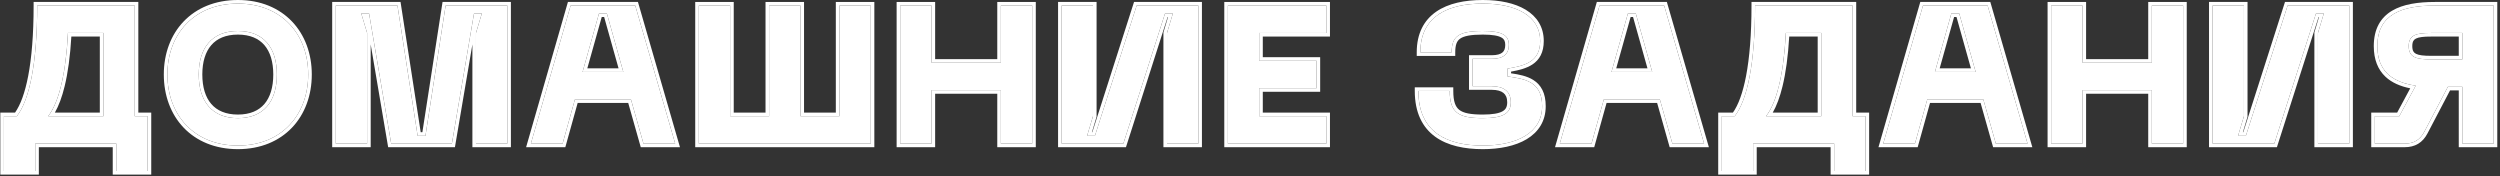 <?xml version="1.0" encoding="UTF-8"?> <svg xmlns="http://www.w3.org/2000/svg" width="383" height="27" viewBox="0 0 383 27" fill="none"><rect x="0" y="0" width="383" height="27" fill="#333333" stroke="none"/><g style="mix-blend-mode:plus-lighter"><path d="M382.032 0.85V22H377.232V13.3H375.012L371.412 20.17C370.752 21.43 369.792 22 368.382 22H363.822V17.8H367.572L370.092 13.12C366.582 12.61 364.212 10.96 364.212 7.06C364.212 2.17 367.992 0.85 373.032 0.85H382.032ZM377.232 9.1V5.05H372.432C370.182 5.05 369.012 5.35 369.012 7.06C369.012 8.8 370.182 9.1 372.432 9.1H377.232Z" fill="white"></path></g><g style="mix-blend-mode:plus-lighter"><path d="M359.913 22H355.113V5.05L356.013 2.05H354.813L348.423 22H338.973V0.85H343.773V17.8L342.873 20.8H344.073L350.463 0.85H359.913V22Z" fill="white"></path></g><g style="mix-blend-mode:plus-lighter"><path d="M329.66 0.85H334.46V22H329.66V13.81H319.04V22H314.24V0.85H319.04V9.61H329.66V0.85Z" fill="white"></path></g><g style="mix-blend-mode:plus-lighter"><path d="M305.762 22L303.842 15.22H295.262L293.372 22H288.512L294.602 0.85H304.502L310.622 22H305.762ZM296.432 11.02H302.672L300.152 2.05H298.952L296.432 11.02Z" fill="white"></path></g><g style="mix-blend-mode:plus-lighter"><path d="M283.819 17.8H285.799V26.2H280.999V22H268.579V26.2H263.779V17.8H265.759C267.679 15.34 268.879 9.73 268.879 0.85H283.819V17.8ZM270.559 17.8H279.019V5.05H273.589C273.259 11.53 272.149 15.76 270.559 17.8Z" fill="white"></path></g><g style="mix-blend-mode:plus-lighter"><path d="M256.209 22L254.289 15.22H245.709L243.819 22H238.959L245.049 0.85H254.949L261.069 22H256.209ZM246.879 11.02H253.119L250.599 2.05H249.399L246.879 11.02Z" fill="white"></path></g><g style="mix-blend-mode:plus-lighter"><path d="M217.295 13.931H222.095C222.095 17.261 223.415 18.101 227.165 18.101C230.255 18.101 231.455 17.381 231.455 15.671C231.455 13.991 230.345 13.211 228.545 13.211H225.605V9.011H228.545C230.345 9.011 231.155 8.261 231.155 6.881C231.155 5.471 230.255 4.751 227.165 4.751C223.415 4.751 222.395 5.591 222.395 8.021H217.595C217.595 2.561 221.735 0.551 227.165 0.551C232.235 0.551 235.955 2.411 235.955 6.281C235.955 9.461 233.645 10.061 230.945 10.511V11.711C233.645 12.071 236.255 12.521 236.255 16.271C236.255 20.441 232.235 22.301 227.165 22.301C221.735 22.301 217.295 20.291 217.295 13.931Z" fill="white"></path></g><g style="mix-blend-mode:plus-lighter"><path d="M188.111 22V0.85H203.201V5.05H192.911V9.31H201.701V13.51H192.911V17.8H203.201V22H188.111Z" fill="white"></path></g><g style="mix-blend-mode:plus-lighter"><path d="M183.586 22H178.786V5.05L179.686 2.05H178.486L172.096 22H162.646V0.85H167.446V17.8L166.546 20.8H167.746L174.136 0.85H183.586V22Z" fill="white"></path></g><g style="mix-blend-mode:plus-lighter"><path d="M153.334 0.85H158.134V22H153.334V13.81H142.714V22H137.914V0.85H142.714V9.61H153.334V0.85Z" fill="white"></path></g><g style="mix-blend-mode:plus-lighter"><path d="M128.599 0.85H133.399V22H107.059V0.85H111.859V17.8H117.829V0.85H122.629V17.8H128.599V0.85Z" fill="white"></path></g><g style="mix-blend-mode:plus-lighter"><path d="M98.58 22L96.66 15.22H88.08L86.19 22H81.33L87.42 0.85H97.32L103.44 22H98.58ZM89.25 11.02H95.49L92.97 2.05H91.77L89.25 11.02Z" fill="white"></path></g><g style="mix-blend-mode:plus-lighter"><path d="M51.441 22V0.85H60.891L63.981 20.8H65.181L68.271 0.85H77.721V22H72.921V5.05L73.821 2.05H72.621L69.231 22H59.931L56.541 2.05H55.341L56.241 5.05V22H51.441Z" fill="white"></path></g><g style="mix-blend-mode:plus-lighter"><path d="M25.646 11.411C25.646 5.261 29.727 0.551 36.447 0.551C43.136 0.551 47.217 5.261 47.217 11.411C47.217 17.591 43.136 22.301 36.447 22.301C29.727 22.301 25.646 17.591 25.646 11.411ZM30.447 11.411C30.447 15.491 32.456 18.101 36.447 18.101C40.437 18.101 42.416 15.491 42.416 11.411C42.416 7.361 40.437 4.751 36.447 4.751C32.456 4.751 30.447 7.361 30.447 11.411Z" fill="white"></path></g><g style="mix-blend-mode:plus-lighter"><path d="M20.64 17.8H22.62V26.2H17.82V22H5.4V26.2H0.6V17.8H2.58C4.5 15.34 5.7 9.73 5.7 0.85H20.64V17.8ZM7.38 17.8H15.84V5.05H10.41C10.08 11.53 8.97 15.76 7.38 17.8Z" fill="white"></path></g><g style="mix-blend-mode:plus-lighter"><path fill-rule="evenodd" clip-rule="evenodd" d="M382.583 0.301V22.551H376.683V13.851H375.346L371.9 20.426C371.535 21.124 371.066 21.666 370.463 22.029C369.86 22.392 369.164 22.551 368.383 22.551H363.273V17.251H367.245L369.247 13.532C367.754 13.228 366.443 12.681 365.462 11.764C364.298 10.676 363.663 9.131 363.663 7.061C363.663 4.444 364.692 2.701 366.451 1.65C368.158 0.63 370.487 0.301 373.033 0.301H382.583ZM369.52 13.025C369.708 13.061 369.899 13.092 370.093 13.121L367.573 17.801H363.823V22.001H368.383C369.793 22.001 370.753 21.431 371.413 20.171L375.013 13.301H377.233V22.001H382.033V0.851H373.033C367.993 0.851 364.213 2.171 364.213 7.061C364.213 10.745 366.328 12.421 369.52 13.025ZM372.433 5.051C370.183 5.051 369.013 5.351 369.013 7.061C369.013 8.801 370.183 9.101 372.433 9.101H377.233V5.051H372.433ZM376.683 5.601H372.433C371.298 5.601 370.569 5.683 370.127 5.906C369.927 6.006 369.8 6.13 369.715 6.286C369.627 6.451 369.563 6.693 369.563 7.061C369.563 7.437 369.627 7.686 369.717 7.856C369.803 8.017 369.93 8.142 370.129 8.243C370.57 8.468 371.297 8.551 372.433 8.551H376.683V5.601Z" fill="white"></path></g><g style="mix-blend-mode:plus-lighter"><path fill-rule="evenodd" clip-rule="evenodd" d="M360.462 22.551H354.562V4.97L355.273 2.601H355.213L348.823 22.551H338.422V0.301H344.322V17.881L343.611 20.251H343.671L350.06 0.301H360.462V22.551ZM344.072 20.801H342.872L343.772 17.801V0.851H338.972V22.001H348.422L354.812 2.051H356.012L355.112 5.051V22.001H359.912V0.851H350.462L344.072 20.801Z" fill="white"></path></g><g style="mix-blend-mode:plus-lighter"><path fill-rule="evenodd" clip-rule="evenodd" d="M329.109 0.301H335.009V22.551H329.109V14.361H319.589V22.551H313.689V0.301H319.589V9.061H329.109V0.301ZM329.659 9.611H319.039V0.851H314.239V22.001H319.039V13.811H329.659V22.001H334.459V0.851H329.659V9.611Z" fill="white"></path></g><g style="mix-blend-mode:plus-lighter"><path fill-rule="evenodd" clip-rule="evenodd" d="M305.346 22.551L303.426 15.771H295.679L293.789 22.551H287.781L294.188 0.301H304.915L311.353 22.551H305.346ZM295.262 15.221H303.842L305.762 22.001H310.622L304.502 0.851H294.602L288.512 22.001H293.372L295.262 15.221ZM302.672 11.021L300.152 2.051H298.952L296.432 11.021H302.672ZM297.158 10.471H301.946L299.735 2.601H299.369L297.158 10.471Z" fill="white"></path></g><g style="mix-blend-mode:plus-lighter"><path fill-rule="evenodd" clip-rule="evenodd" d="M268.88 0.851H283.82V17.801H285.8V26.201H281V22.001H268.58V26.201H263.78V17.801H265.76C267.68 15.341 268.88 9.731 268.88 0.851ZM265.484 17.251H263.23V26.751H269.13V22.551H280.45V26.751H286.35V17.251H284.37V0.301H268.33V0.851C268.33 5.269 268.032 8.855 267.5 11.63C266.998 14.251 266.298 16.101 265.484 17.251ZM279.02 17.801H270.56C270.692 17.632 270.82 17.449 270.944 17.251C272.328 15.047 273.288 10.996 273.59 5.051H279.02V17.801ZM278.47 5.601H274.111C273.934 8.632 273.582 11.172 273.082 13.221C272.682 14.863 272.182 16.212 271.585 17.251H278.47V5.601Z" fill="white"></path></g><g style="mix-blend-mode:plus-lighter"><path fill-rule="evenodd" clip-rule="evenodd" d="M255.793 22.551L253.873 15.771H246.127L244.237 22.551H238.229L244.635 0.301H255.362L261.801 22.551H255.793ZM245.709 15.221H254.289L256.209 22.001H261.069L254.949 0.851H245.049L238.959 22.001H243.819L245.709 15.221ZM253.119 11.021L250.599 2.051H249.399L246.879 11.021H253.119ZM247.605 10.471H252.393L250.182 2.601H249.816L247.605 10.471Z" fill="white"></path></g><g style="mix-blend-mode:plus-lighter"><path fill-rule="evenodd" clip-rule="evenodd" d="M216.744 13.38H222.644V13.93C222.644 15.547 222.969 16.366 223.562 16.831C224.198 17.33 225.288 17.55 227.164 17.55C228.693 17.55 229.64 17.367 230.194 17.049C230.457 16.898 230.624 16.721 230.731 16.517C230.84 16.307 230.904 16.034 230.904 15.67C230.904 14.96 230.676 14.518 230.329 14.238C229.961 13.942 229.376 13.76 228.544 13.76H225.054V8.46H228.544C229.381 8.46 229.883 8.283 230.17 8.042C230.438 7.816 230.604 7.46 230.604 6.88C230.604 6.584 230.557 6.365 230.473 6.198C230.393 6.037 230.264 5.891 230.041 5.761C229.564 5.483 228.694 5.3 227.164 5.3C225.29 5.3 224.26 5.519 223.691 5.922C223.186 6.28 222.944 6.868 222.944 8.02V8.57H217.044V8.02C217.044 5.129 218.152 3.084 220.03 1.785C221.874 0.51 224.396 0 227.164 0C229.754 0 232.064 0.473 233.746 1.494C235.456 2.531 236.504 4.133 236.504 6.28C236.504 7.142 236.347 7.864 236.041 8.468C235.734 9.074 235.291 9.53 234.764 9.878C233.856 10.477 232.68 10.761 231.494 10.973V11.23C232.683 11.399 233.928 11.636 234.906 12.254C235.476 12.615 235.96 13.107 236.296 13.781C236.63 14.45 236.804 15.27 236.804 16.27C236.804 18.569 235.679 20.245 233.894 21.32C232.137 22.377 229.753 22.85 227.164 22.85C224.397 22.85 221.794 22.34 219.87 20.945C217.914 19.526 216.744 17.253 216.744 13.93V13.38ZM230.944 11.71V10.51C233.644 10.06 235.954 9.46 235.954 6.28C235.954 2.41 232.234 0.55 227.164 0.55C221.92 0.55 217.88 2.424 217.609 7.47C217.599 7.649 217.594 7.833 217.594 8.02H222.394C222.394 5.59 223.414 4.75 227.164 4.75C230.254 4.75 231.154 5.47 231.154 6.88C231.154 8.26 230.344 9.01 228.544 9.01H225.604V13.21H228.544C230.344 13.21 231.454 13.99 231.454 15.67C231.454 17.38 230.254 18.1 227.164 18.1C223.414 18.1 222.094 17.26 222.094 13.93H217.294C217.294 14.117 217.298 14.3 217.305 14.48C217.556 20.406 221.894 22.3 227.164 22.3C232.234 22.3 236.254 20.44 236.254 16.27C236.254 12.52 233.644 12.07 230.944 11.71Z" fill="white"></path></g><g style="mix-blend-mode:plus-lighter"><path fill-rule="evenodd" clip-rule="evenodd" d="M187.561 22.551V0.301H203.75V5.601H193.46V8.761H202.25V14.061H193.46V17.251H203.75V22.551H187.561ZM192.91 17.801V13.511H201.7V9.311H192.91V5.051H203.2V0.851H188.11V22.001H203.2V17.801H192.91Z" fill="white"></path></g><g style="mix-blend-mode:plus-lighter"><path fill-rule="evenodd" clip-rule="evenodd" d="M184.136 22.551H178.236V4.97L178.947 2.601H178.887L172.497 22.551H162.096V0.301H167.996V17.881L167.285 20.251H167.344L173.734 0.301H184.136V22.551ZM167.746 20.801H166.546L167.446 17.801V0.851H162.646V22.001H172.096L178.486 2.051H179.686L178.786 5.051V22.001H183.586V0.851H174.136L167.746 20.801Z" fill="white"></path></g><g style="mix-blend-mode:plus-lighter"><path fill-rule="evenodd" clip-rule="evenodd" d="M152.783 0.301H158.683V22.551H152.783V14.361H143.263V22.551H137.363V0.301H143.263V9.061H152.783V0.301ZM153.333 9.611H142.713V0.851H137.913V22.001H142.713V13.811H153.333V22.001H158.133V0.851H153.333V9.611Z" fill="white"></path></g><g style="mix-blend-mode:plus-lighter"><path fill-rule="evenodd" clip-rule="evenodd" d="M128.048 0.301H133.948V22.551H106.508V0.301H112.408V17.251H117.278V0.301H123.178V17.251H128.048V0.301ZM128.598 17.801H122.628V0.851H117.828V17.801H111.858V0.851H107.058V22.001H133.398V0.851H128.598V17.801Z" fill="white"></path></g><g style="mix-blend-mode:plus-lighter"><path fill-rule="evenodd" clip-rule="evenodd" d="M98.164 22.551L96.244 15.771H88.498L86.608 22.551H80.6L87.006 0.301H97.734L104.172 22.551H98.164ZM88.08 15.221H96.66L98.58 22.001H103.44L97.32 0.851H87.42L81.33 22.001H86.19L88.08 15.221ZM95.49 11.021L92.97 2.051H91.77L89.25 11.021H95.49ZM89.976 10.471H94.764L92.553 2.601H92.187L89.976 10.471Z" fill="white"></path></g><g style="mix-blend-mode:plus-lighter"><path fill-rule="evenodd" clip-rule="evenodd" d="M50.891 22.551V0.301H61.362L64.452 20.251H64.709L67.799 0.301H78.27V22.551H72.371V6.804L69.695 22.551H59.466L56.79 6.804V22.551H50.891ZM56.541 2.051L59.931 22.001H69.231L72.621 2.051H73.82L72.921 5.051V22.001H77.721V0.851H68.27L65.18 20.801H63.98L60.891 0.851H51.441V22.001H56.24V5.051L55.34 2.051H56.541Z" fill="white"></path></g><g style="mix-blend-mode:plus-lighter"><path fill-rule="evenodd" clip-rule="evenodd" d="M28.128 3.294C30.102 1.228 32.951 0 36.446 0C39.926 0 42.767 1.229 44.737 3.294C46.704 5.356 47.766 8.213 47.766 11.41C47.766 14.621 46.704 17.486 44.738 19.552C42.767 21.621 39.926 22.85 36.446 22.85C32.951 22.85 30.102 21.622 28.128 19.552C26.157 17.486 25.096 14.621 25.096 11.41C25.096 8.213 26.157 5.356 28.128 3.294ZM32.366 15.926C33.243 16.944 34.577 17.55 36.446 17.55C38.313 17.55 39.64 16.944 40.509 15.928C41.39 14.897 41.866 13.369 41.866 11.41C41.866 9.467 41.39 7.946 40.509 6.919C39.64 5.906 38.314 5.3 36.446 5.3C34.577 5.3 33.242 5.906 32.365 6.921C31.478 7.948 30.995 9.468 30.995 11.41C30.995 13.367 31.478 14.895 32.366 15.926ZM36.446 0.55C29.726 0.55 25.646 5.26 25.646 11.41C25.646 17.59 29.726 22.3 36.446 22.3C43.136 22.3 47.216 17.59 47.216 11.41C47.216 5.26 43.136 0.55 36.446 0.55ZM36.446 18.1C32.456 18.1 30.446 15.49 30.446 11.41C30.446 7.36 32.456 4.75 36.446 4.75C40.436 4.75 42.416 7.36 42.416 11.41C42.416 15.49 40.436 18.1 36.446 18.1Z" fill="white"></path></g><g style="mix-blend-mode:plus-lighter"><path fill-rule="evenodd" clip-rule="evenodd" d="M5.701 0.851H20.641V17.801H22.621V26.201H17.821V22.001H5.401V26.201H0.601V17.801H2.581C4.501 15.341 5.701 9.731 5.701 0.851ZM2.304 17.251H0.051V26.751H5.951V22.551H17.271V26.751H23.171V17.251H21.191V0.301H5.151V0.851C5.151 5.269 4.852 8.855 4.321 11.63C3.819 14.251 3.118 16.101 2.304 17.251ZM15.841 17.801H7.381C7.512 17.632 7.64 17.449 7.764 17.251C9.149 15.047 10.108 10.996 10.411 5.051H15.841V17.801ZM15.291 5.601H10.931C10.754 8.632 10.402 11.172 9.902 13.221C9.502 14.863 9.002 16.212 8.406 17.251H15.291V5.601Z" fill="white"></path></g></svg> 